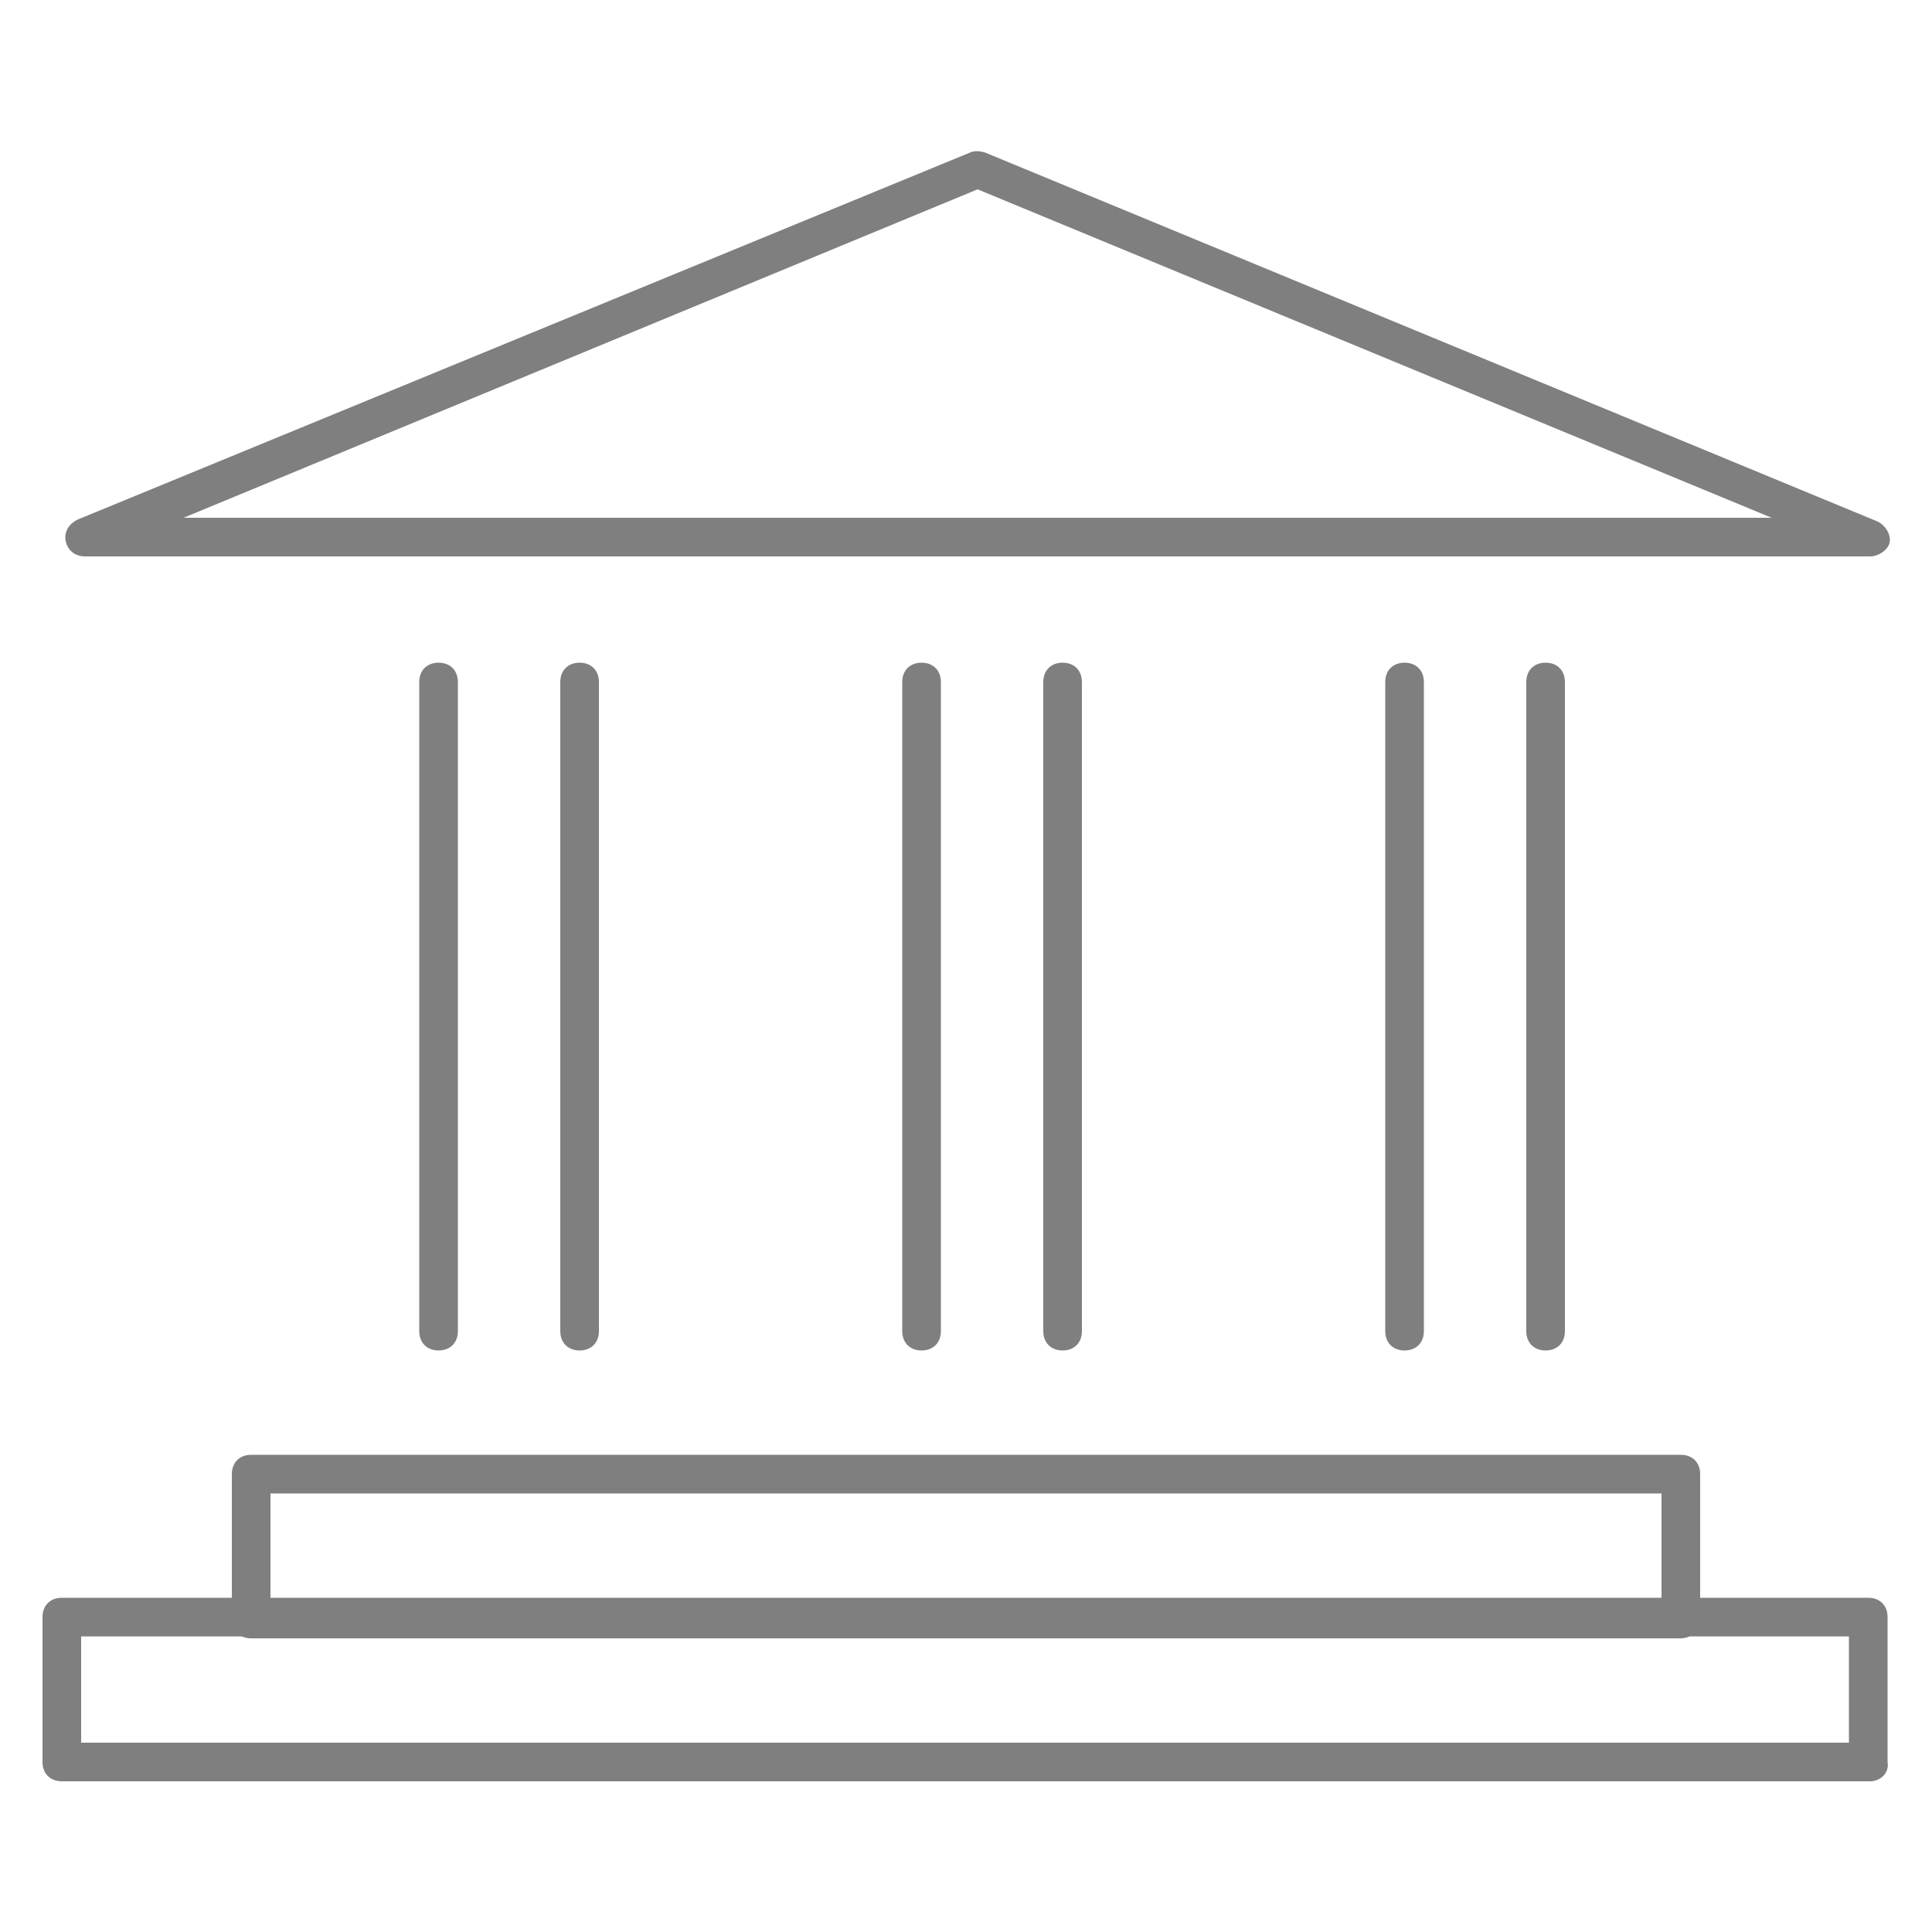 <?xml version="1.0" encoding="utf-8"?>
<!-- Generator: Adobe Illustrator 19.2.1, SVG Export Plug-In . SVG Version: 6.00 Build 0)  -->
<svg version="1.1" id="Livello_1" xmlns="http://www.w3.org/2000/svg" xmlns:xlink="http://www.w3.org/1999/xlink" x="0px" y="0px"
	 viewBox="0 0 100 100" style="enable-background:new 0 0 100 100;" xml:space="preserve">
<style type="text/css">
	.st0{opacity:0.5;}
</style>
<g class="st0">
	<g>
		<path d="M96.8,92.2H3.2c-0.6,0-1-0.4-1-1v-7.5c0-0.6,0.4-1,1-1h93.5c0.6,0,1,0.4,1,1v7.5C97.8,91.8,97.3,92.2,96.8,92.2z
			 M4.2,90.2h91.5v-5.5H4.2V90.2z"/>
	</g>
	<g>
		<path d="M87,84.8H13c-0.6,0-1-0.4-1-1v-7.5c0-0.6,0.4-1,1-1h74c0.6,0,1,0.4,1,1v7.5C88,84.3,87.6,84.8,87,84.8z M14,82.8h72v-5.5
			H14V82.8z"/>
	</g>
	<g>
		<path d="M96.8,28.8H4.4c-0.5,0-0.9-0.3-1-0.8s0.2-0.9,0.6-1.1L50.2,7.9c0.2-0.1,0.5-0.1,0.8,0l46.2,19.1c0.4,0.2,0.7,0.7,0.6,1.1
			S97.2,28.8,96.8,28.8z M9.5,26.8h82.2l-41.1-17L9.5,26.8z"/>
	</g>
	<g>
		<g>
			<path d="M22.7,69.9c-0.6,0-1-0.4-1-1V35.3c0-0.6,0.4-1,1-1s1,0.4,1,1v33.6C23.7,69.5,23.3,69.9,22.7,69.9z"/>
		</g>
		<g>
			<path d="M30,69.9c-0.6,0-1-0.4-1-1V35.3c0-0.6,0.4-1,1-1s1,0.4,1,1v33.6C31,69.5,30.6,69.9,30,69.9z"/>
		</g>
	</g>
	<g>
		<g>
			<path d="M47.7,69.9c-0.6,0-1-0.4-1-1V35.3c0-0.6,0.4-1,1-1s1,0.4,1,1v33.6C48.7,69.5,48.3,69.9,47.7,69.9z"/>
		</g>
		<g>
			<path d="M55,69.9c-0.6,0-1-0.4-1-1V35.3c0-0.6,0.4-1,1-1s1,0.4,1,1v33.6C56,69.5,55.6,69.9,55,69.9z"/>
		</g>
	</g>
	<g>
		<g>
			<path d="M72.7,69.9c-0.6,0-1-0.4-1-1V35.3c0-0.6,0.4-1,1-1s1,0.4,1,1v33.6C73.7,69.5,73.3,69.9,72.7,69.9z"/>
		</g>
		<g>
			<path d="M80,69.9c-0.6,0-1-0.4-1-1V35.3c0-0.6,0.4-1,1-1s1,0.4,1,1v33.6C81,69.5,80.6,69.9,80,69.9z"/>
		</g>
	</g>
</g>
</svg>

